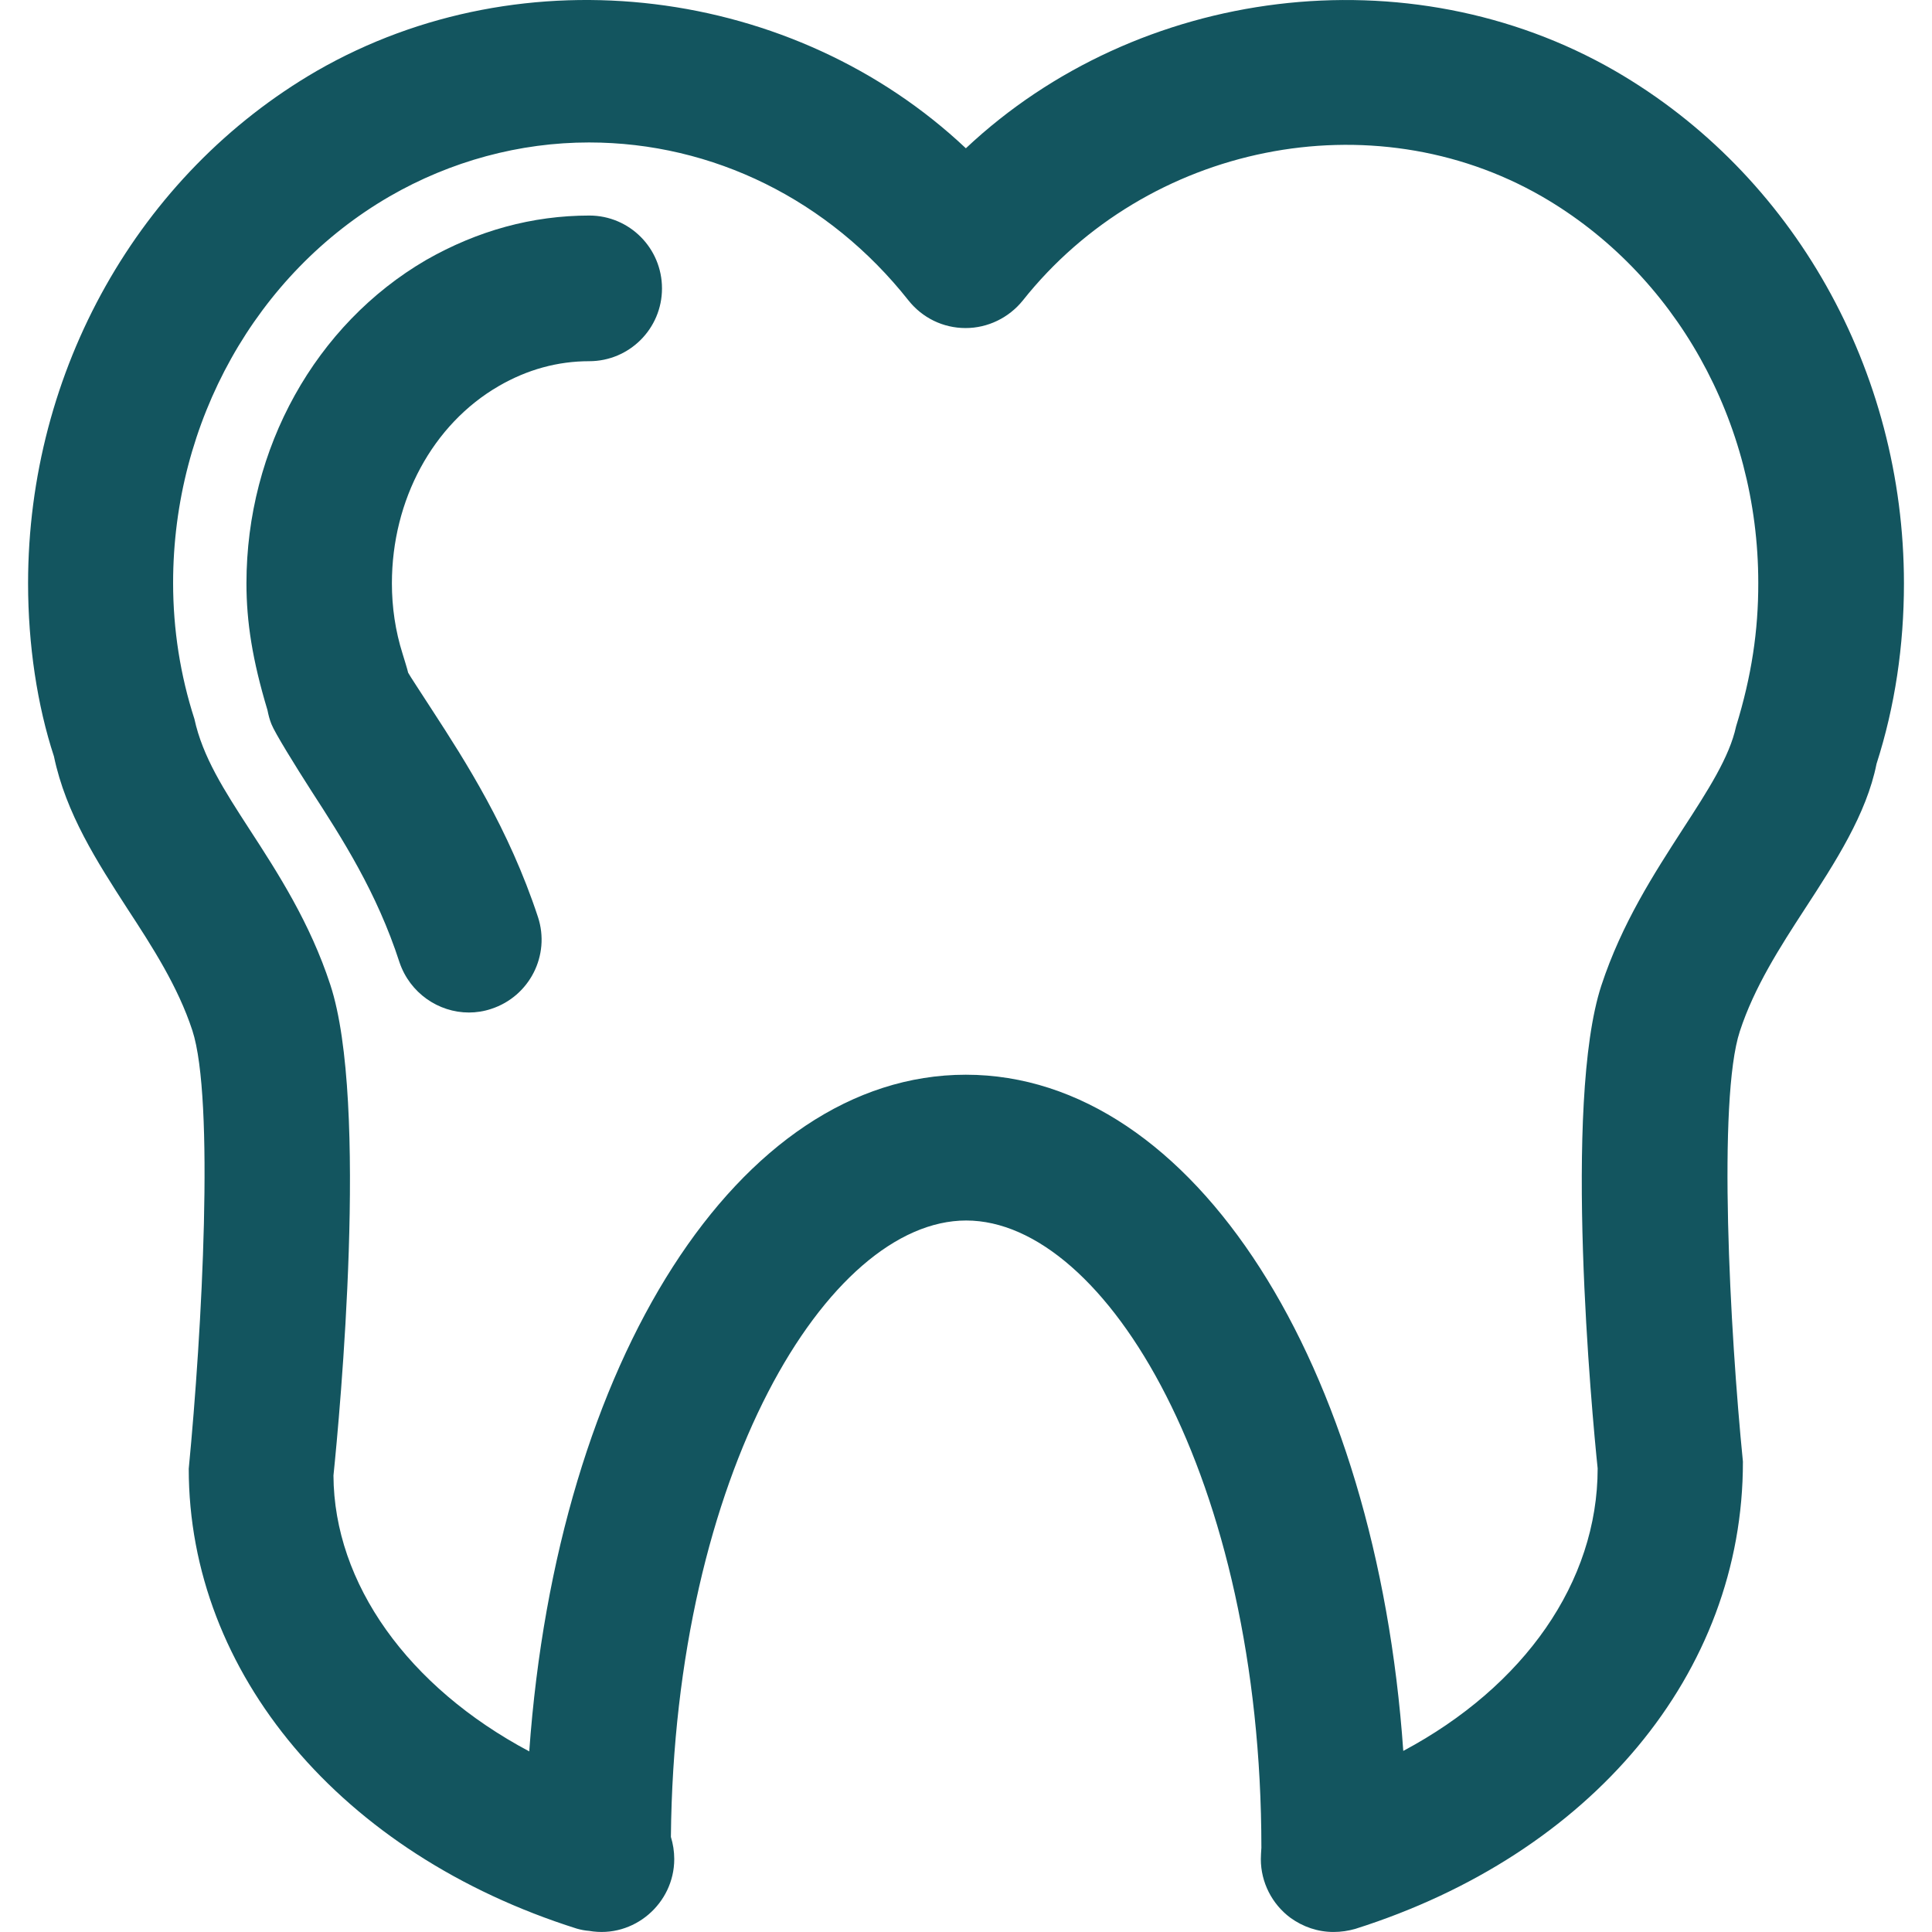 <?xml version="1.0" encoding="iso-8859-1"?>
<!-- Uploaded to: SVG Repo, www.svgrepo.com, Generator: SVG Repo Mixer Tools -->
<!DOCTYPE svg PUBLIC "-//W3C//DTD SVG 1.1//EN" "http://www.w3.org/Graphics/SVG/1.1/DTD/svg11.dtd">
<svg fill="#13555F" version="1.1" id="Capa_1" xmlns="http://www.w3.org/2000/svg" xmlns:xlink="http://www.w3.org/1999/xlink"
	 width="800px" height="800px" viewBox="0 0 74.386 74.386"
	 xml:space="preserve">
<g>
	<path d="M62.183,2.73c-7.956-4.588-18.364-3.256-24.995,2.979C30.58-0.52,20.182-1.864,12.197,2.73
		C5.333,6.708,1.081,14.274,1.081,22.459c0,2.375,0.354,4.706,0.996,6.663c0.46,2.202,1.665,4.062,2.825,5.86
		c0.964,1.475,1.949,2.999,2.505,4.695c0.857,2.632,0.374,11.562-0.14,16.871c0,7.879,5.867,14.84,14.938,17.707
		c0.15,0.043,0.318,0.077,0.477,0.088c1.723,0.3,3.278-1.057,3.278-2.764c0-0.301-0.047-0.585-0.129-0.854
		C25.964,56.717,31.88,46.992,37.2,46.992c5.381,0,11.366,9.943,11.366,24.153c-0.009,0.088-0.021,0.351-0.021,0.438
		c0,0.887,0.429,1.73,1.138,2.255c0.492,0.355,1.062,0.547,1.663,0.547c0.285,0,0.569-0.043,0.832-0.118
		c9.072-2.87,14.939-9.829,14.928-17.994c-0.501-5.012-0.982-13.942-0.118-16.568c0.556-1.702,1.541-3.231,2.504-4.712
		c1.171-1.797,2.375-3.653,2.758-5.582c0.711-2.213,1.056-4.55,1.056-6.947C73.305,14.263,69.056,6.708,62.183,2.73z M66.843,27.967
		c-0.252,1.177-1.083,2.465-2.056,3.962c-1.096,1.699-2.344,3.62-3.132,6.016c-1.48,4.523-0.36,16.512-0.142,18.591
		c0,4.378-2.833,8.395-7.484,10.878c-1.036-14.861-8.057-26.035-16.842-26.035c-8.742,0-15.734,11.032-16.81,26.053
		c-4.662-2.479-7.518-6.463-7.538-10.622c0.242-2.363,1.368-14.375-0.122-18.897c-0.778-2.379-2.018-4.303-3.115-5.989
		c-0.966-1.491-1.8-2.78-2.117-4.244C6.942,26,6.665,24.235,6.665,22.443c0-6.196,3.196-11.901,8.33-14.878
		c2.357-1.363,5.015-2.08,7.683-2.08c4.774,0,9.245,2.219,12.298,6.079c0.535,0.674,1.334,1.067,2.202,1.067
		c0.852,0,1.663-0.393,2.202-1.061c4.79-6.033,13.434-7.781,19.989-4.005c5.144,2.977,8.328,8.673,8.328,14.873
		C67.702,24.273,67.439,26.038,66.843,27.967z M25.488,11.106c0,1.548-1.256,2.801-2.802,2.801c-1.212,0-2.382,0.32-3.479,0.955
		c-2.544,1.472-4.118,4.385-4.118,7.598c0,0.919,0.133,1.833,0.413,2.717c0.033,0.112,0.191,0.61,0.212,0.722
		c0.028,0.069,0.556,0.865,0.941,1.464c1.256,1.933,2.937,4.545,4.058,7.945c0.483,1.472-0.325,3.053-1.795,3.535
		c-0.283,0.096-0.583,0.141-0.862,0.141c-1.176,0-2.272-0.751-2.673-1.928c-0.878-2.711-2.218-4.785-3.4-6.612
		c-0.611-0.952-1.401-2.23-1.531-2.561c-0.073-0.178-0.117-0.359-0.155-0.546c-0.578-1.919-0.808-3.394-0.808-4.876
		c0-5.201,2.659-9.97,6.92-12.452c1.978-1.129,4.085-1.71,6.287-1.71C24.239,8.303,25.488,9.554,25.488,11.106z"/>
</g>
</svg>